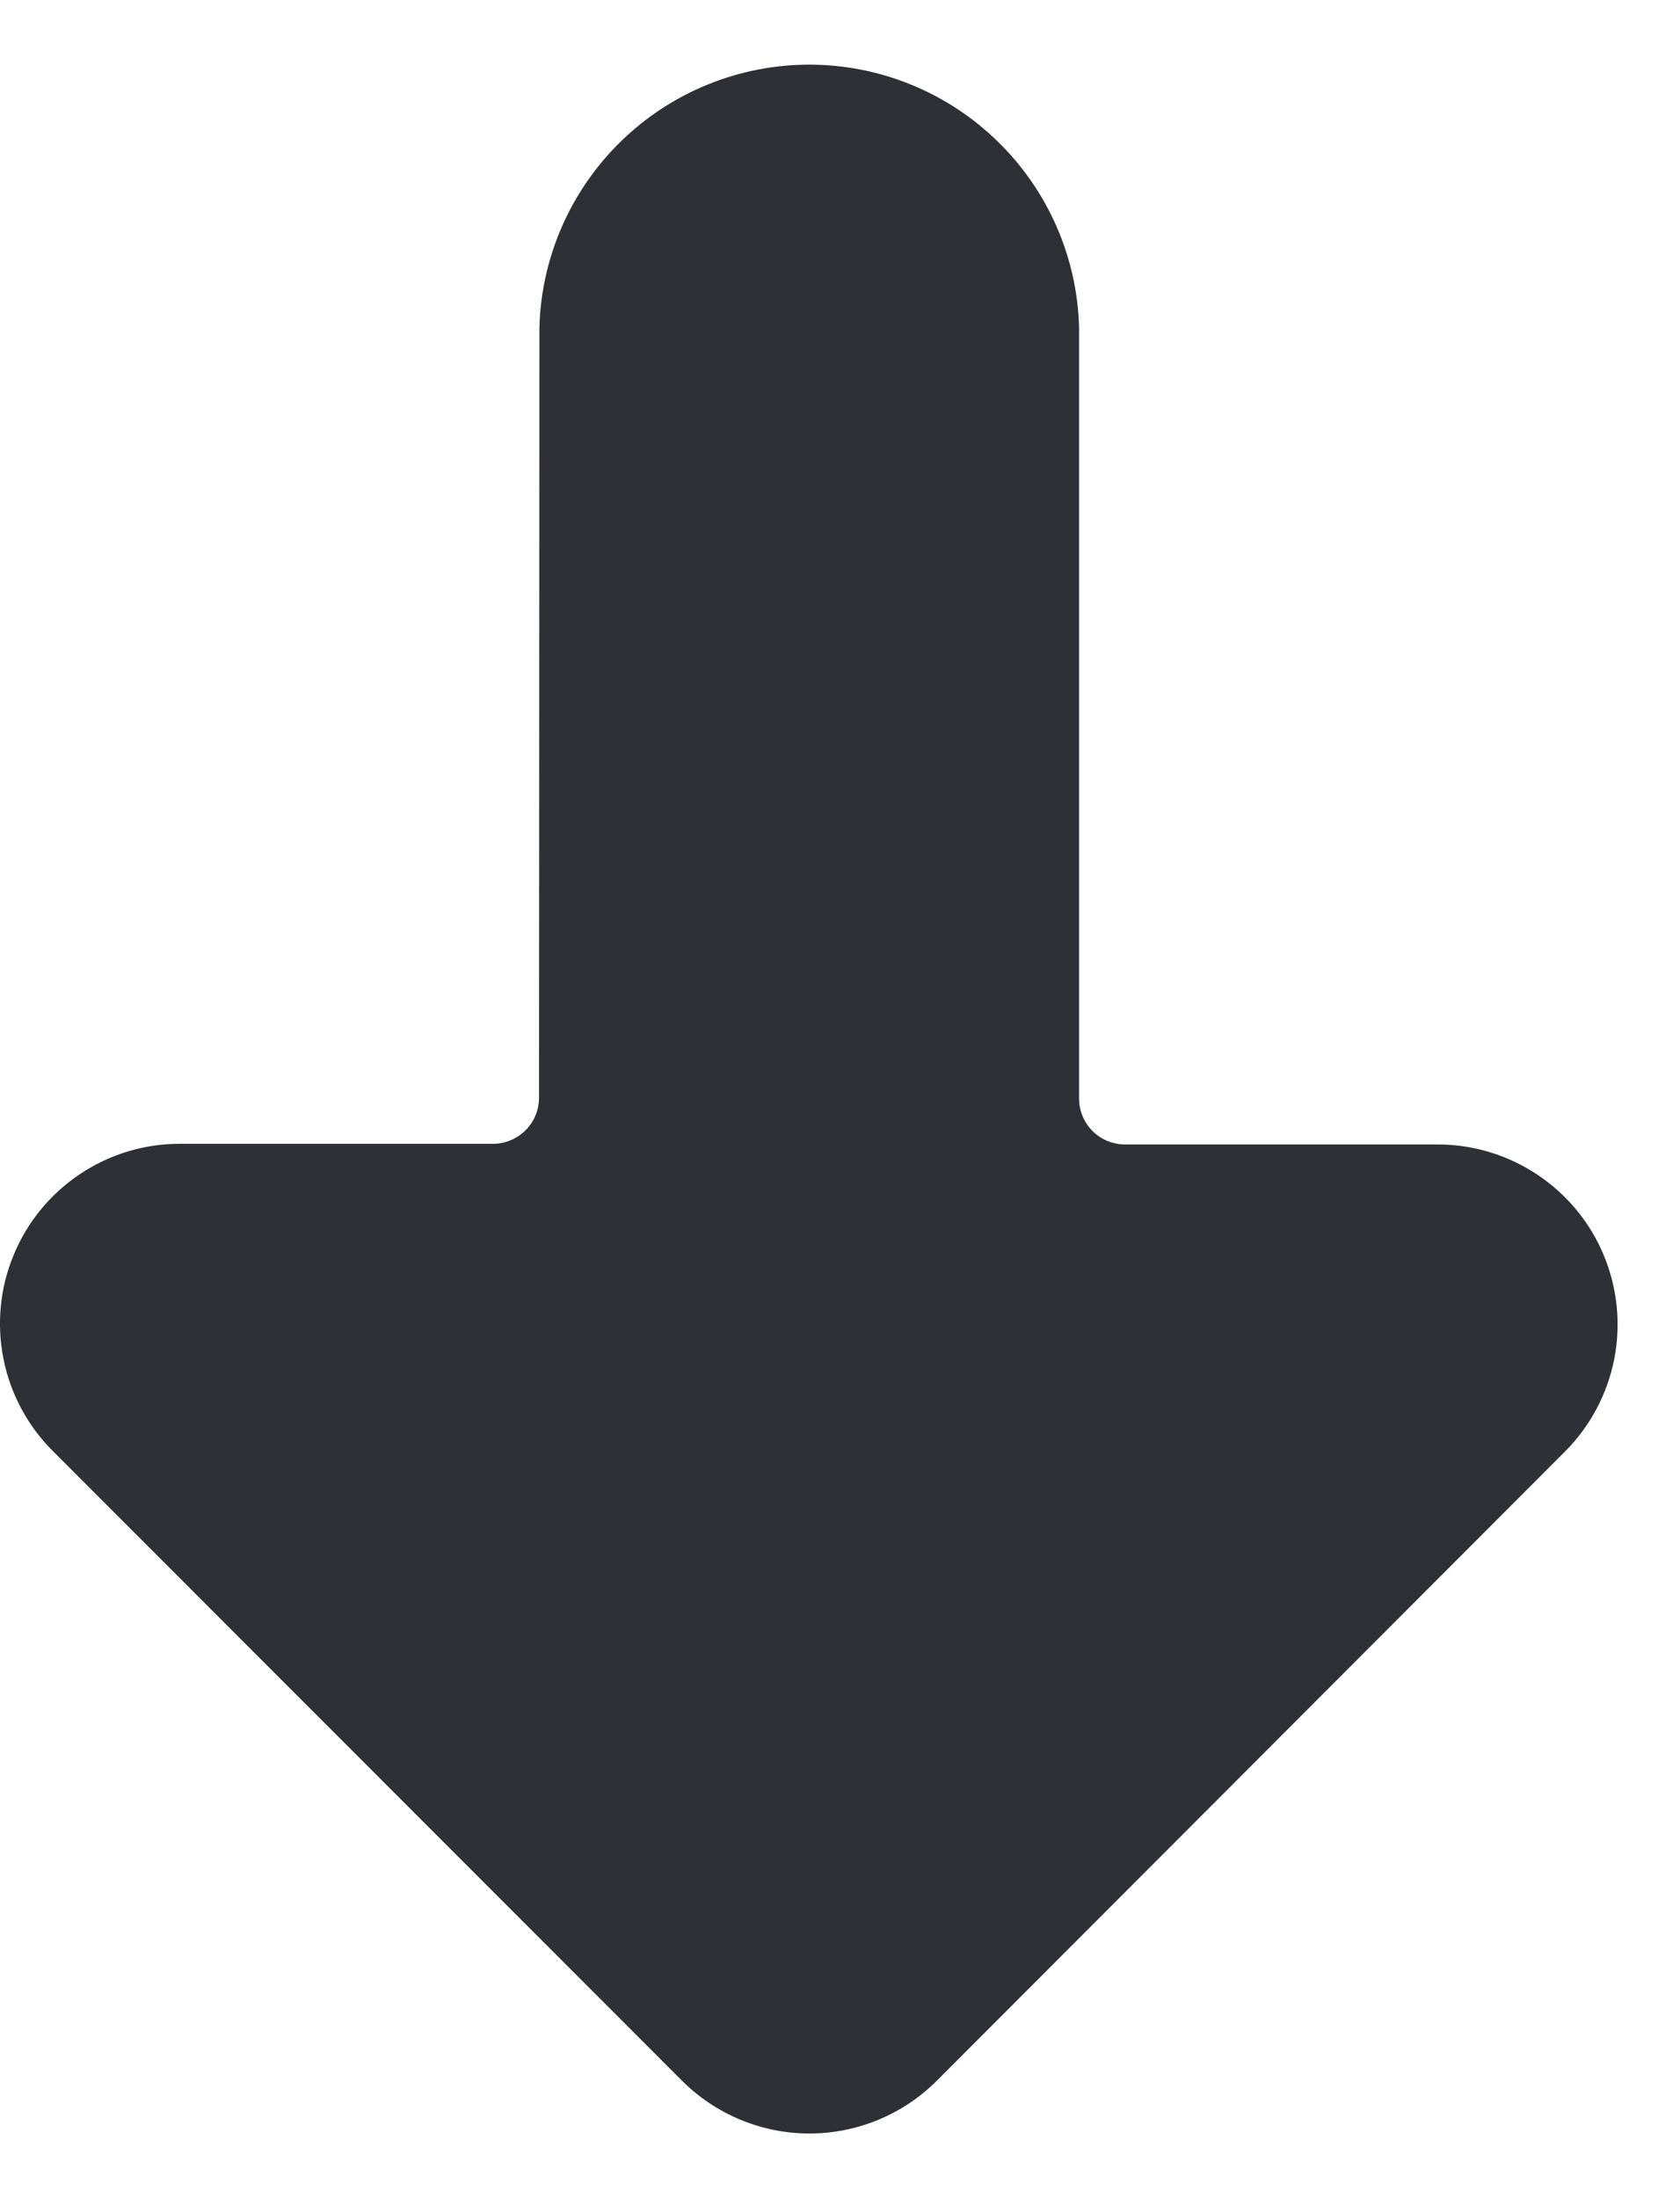 <svg width="13" height="17" viewBox="0 0 13 17" fill="none" xmlns="http://www.w3.org/2000/svg">
<g clip-path="url(#clip0_917_239)">
<path d="M4.171 8.489C4.171 8.584 4.134 8.674 4.067 8.741C4 8.808 3.909 8.846 3.815 8.846H1.393C1.117 8.845 0.848 8.927 0.619 9.08C0.39 9.233 0.211 9.45 0.106 9.705C0 9.959 -0.027 10.239 0.027 10.51C0.081 10.78 0.214 11.028 0.409 11.222L5.279 16.093C5.54 16.353 5.894 16.5 6.263 16.5C6.633 16.5 6.987 16.353 7.248 16.093L12.114 11.222C12.307 11.027 12.438 10.78 12.491 10.511C12.544 10.242 12.516 9.963 12.411 9.71C12.306 9.456 12.128 9.24 11.9 9.087C11.672 8.934 11.404 8.852 11.13 8.851H8.706C8.612 8.851 8.521 8.814 8.454 8.747C8.387 8.68 8.35 8.589 8.35 8.495V2.534C8.336 1.99 8.11 1.473 7.719 1.093C7.329 0.713 6.807 0.5 6.262 0.5C5.718 0.5 5.195 0.713 4.805 1.093C4.415 1.473 4.188 1.99 4.174 2.534L4.171 8.489Z" fill="#2E3036"/>
</g>
<defs>
<clipPath id="clip0_917_239">
<rect width="13" height="16" fill="white" transform="translate(0 0.5)"/>
</clipPath>
</defs>
</svg>
